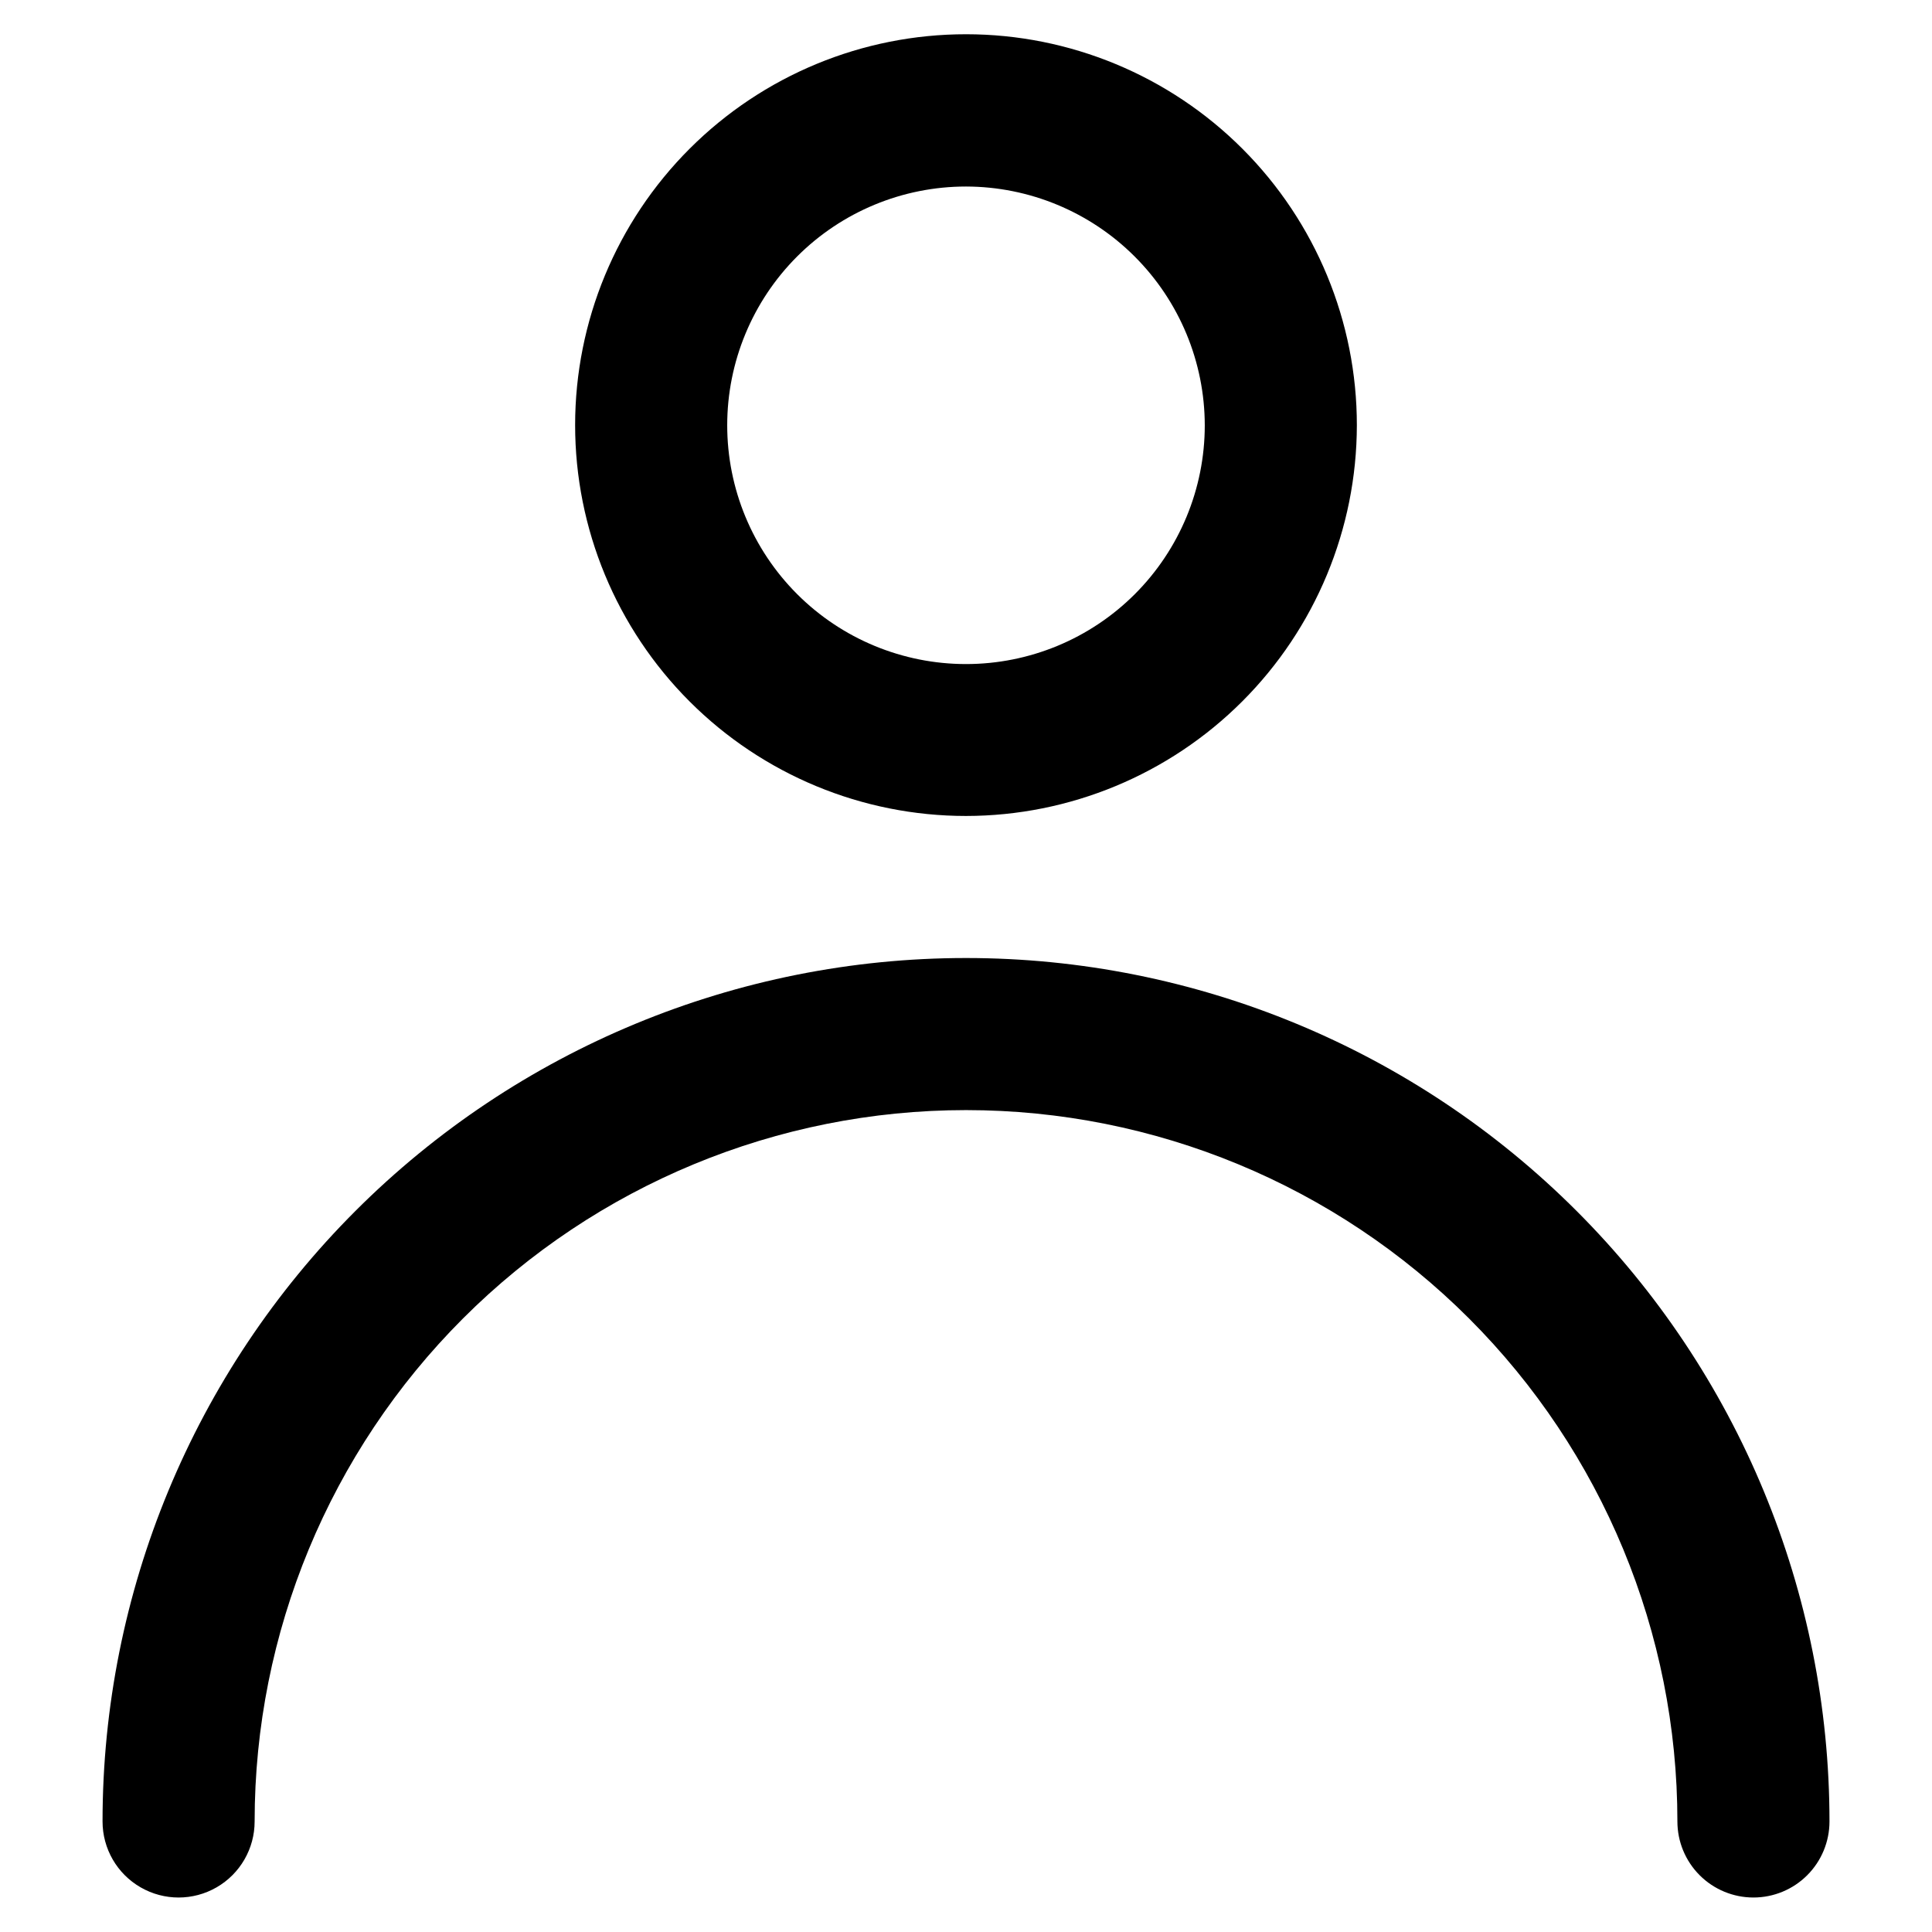 <?xml version="1.0" encoding="UTF-8"?>
<!-- Uploaded to: ICON Repo, www.svgrepo.com, Generator: ICON Repo Mixer Tools -->
<svg fill="#000000" width="800px" height="800px" version="1.1" viewBox="144 144 512 512" xmlns="http://www.w3.org/2000/svg">
 <path d="m608.68 646.86c-5.344 0-10.469-2.121-14.25-5.902-3.777-3.777-5.902-8.902-5.902-14.25 0-50-19.863-97.949-55.219-133.3-35.355-35.355-83.305-55.219-133.3-55.219s-97.953 19.863-133.31 55.219c-35.355 35.355-55.219 83.305-55.219 133.3 0 7.203-3.84 13.855-10.074 17.453-6.238 3.602-13.918 3.602-20.152 0-6.238-3.598-10.078-10.25-10.078-17.453 0-60.688 24.109-118.89 67.023-161.8 42.914-42.914 101.12-67.023 161.81-67.023 60.688 0 118.89 24.109 161.8 67.023 42.914 42.914 67.023 101.12 67.023 161.8 0 5.348-2.121 10.473-5.902 14.25-3.777 3.781-8.906 5.902-14.25 5.902zm-208.68-286.62c-27.477 0-53.824-10.914-73.25-30.344-19.43-19.43-30.34-45.781-30.336-73.254 0.004-27.477 10.926-53.824 30.359-73.246 19.43-19.422 45.785-30.328 73.258-30.32 27.477 0.008 53.82 10.934 73.242 30.367 19.418 19.438 30.32 45.789 30.309 73.266-0.039 27.457-10.969 53.773-30.387 73.184-19.418 19.406-45.742 30.324-73.195 30.348zm0-166.81c-16.785 0-32.879 6.664-44.746 18.531-11.867 11.867-18.535 27.965-18.535 44.746s6.668 32.879 18.535 44.746c11.867 11.867 27.961 18.531 44.746 18.531 16.781 0 32.875-6.664 44.742-18.531 11.867-11.867 18.535-27.965 18.535-44.746-0.027-16.773-6.703-32.855-18.562-44.715-11.863-11.863-27.941-18.535-44.715-18.562z"/>
</svg>